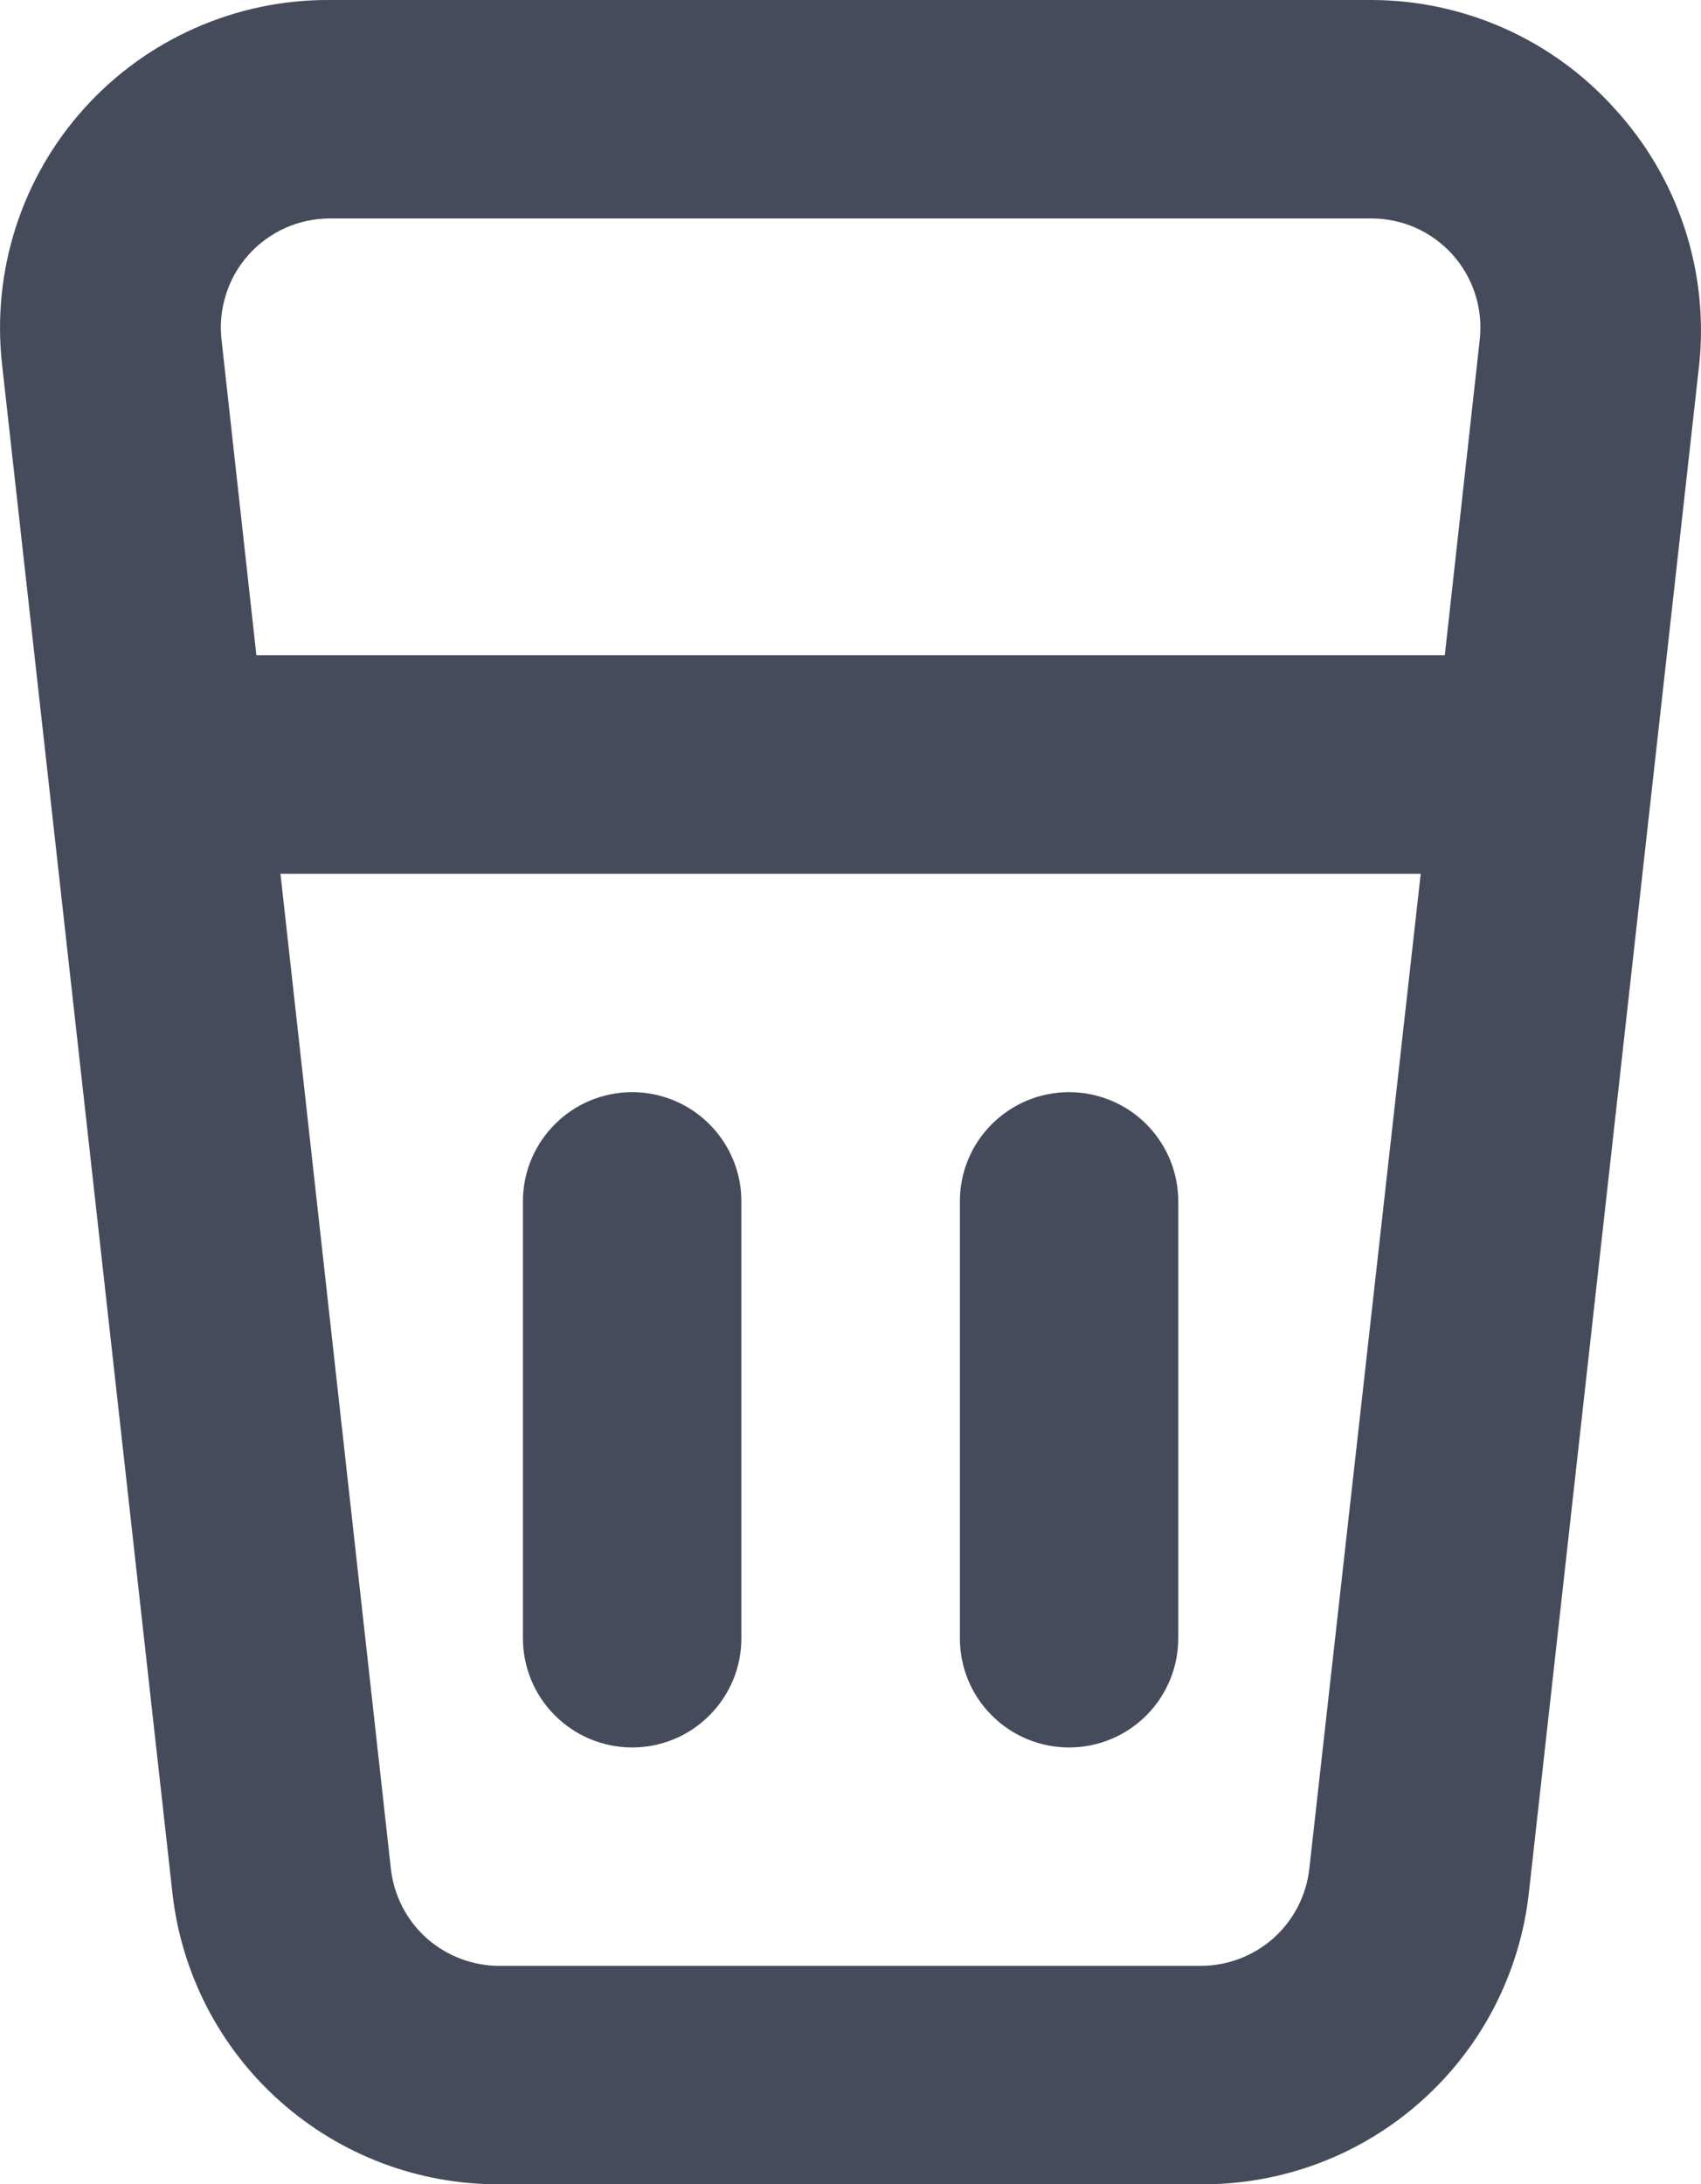 <svg width="18.935" height="24.316" viewBox="0 0 18.935 24.316" fill="none" xmlns="http://www.w3.org/2000/svg" xmlns:xlink="http://www.w3.org/1999/xlink">
	<desc>
			Created with Pixso.
	</desc>
	<defs/>
	<path id="Vector" d="M17.98 1.216C17.638 0.834 17.221 0.529 16.753 0.319C16.286 0.11 15.78 0.001 15.269 0L3.67 0C3.155 -0.003 2.646 0.103 2.175 0.311C1.703 0.519 1.282 0.824 0.938 1.206C0.593 1.588 0.333 2.04 0.176 2.529C0.018 3.02 -0.034 3.537 0.022 4.049L1.919 21.07C2.018 21.966 2.445 22.794 3.119 23.393C3.793 23.993 4.664 24.321 5.566 24.316L13.371 24.316C14.273 24.321 15.145 23.993 15.818 23.393C16.492 22.794 16.92 21.966 17.019 21.07L18.916 4.049C18.968 3.537 18.912 3.021 18.75 2.532C18.589 2.044 18.326 1.595 17.98 1.216ZM14.575 20.802C14.542 21.101 14.399 21.377 14.175 21.577C13.95 21.776 13.66 21.886 13.359 21.884L5.566 21.884C5.266 21.886 4.975 21.776 4.75 21.577C4.526 21.377 4.384 21.101 4.351 20.802L3.122 9.727L15.815 9.727L14.575 20.802ZM16.083 7.295L2.854 7.295L2.466 3.781C2.446 3.611 2.464 3.438 2.517 3.274C2.568 3.111 2.655 2.96 2.77 2.833C2.884 2.707 3.022 2.606 3.177 2.537C3.332 2.468 3.5 2.432 3.67 2.432L15.269 2.432C15.438 2.432 15.605 2.468 15.761 2.537C15.915 2.606 16.054 2.707 16.168 2.833C16.282 2.96 16.369 3.111 16.421 3.274C16.474 3.438 16.491 3.611 16.472 3.781L16.083 7.295ZM11.9 19.453C12.223 19.453 12.532 19.325 12.76 19.097C12.988 18.869 13.116 18.56 13.116 18.237L13.116 13.373C13.116 13.051 12.988 12.742 12.76 12.514C12.532 12.286 12.223 12.158 11.9 12.158C11.578 12.158 11.269 12.286 11.041 12.514C10.812 12.742 10.685 13.051 10.685 13.373L10.685 18.237C10.685 18.56 10.812 18.869 11.041 19.097C11.269 19.325 11.578 19.453 11.9 19.453ZM7.037 19.453C7.359 19.453 7.669 19.325 7.896 19.097C8.125 18.869 8.253 18.56 8.253 18.237L8.253 13.373C8.253 13.051 8.125 12.742 7.896 12.514C7.669 12.286 7.359 12.158 7.037 12.158C6.715 12.158 6.405 12.286 6.178 12.514C5.949 12.742 5.821 13.051 5.821 13.373L5.821 18.237C5.821 18.56 5.949 18.869 6.178 19.097C6.405 19.325 6.715 19.453 7.037 19.453Z" fill="#464B5B" fill-opacity="1" fill-rule="nonzero"/>
</svg>
